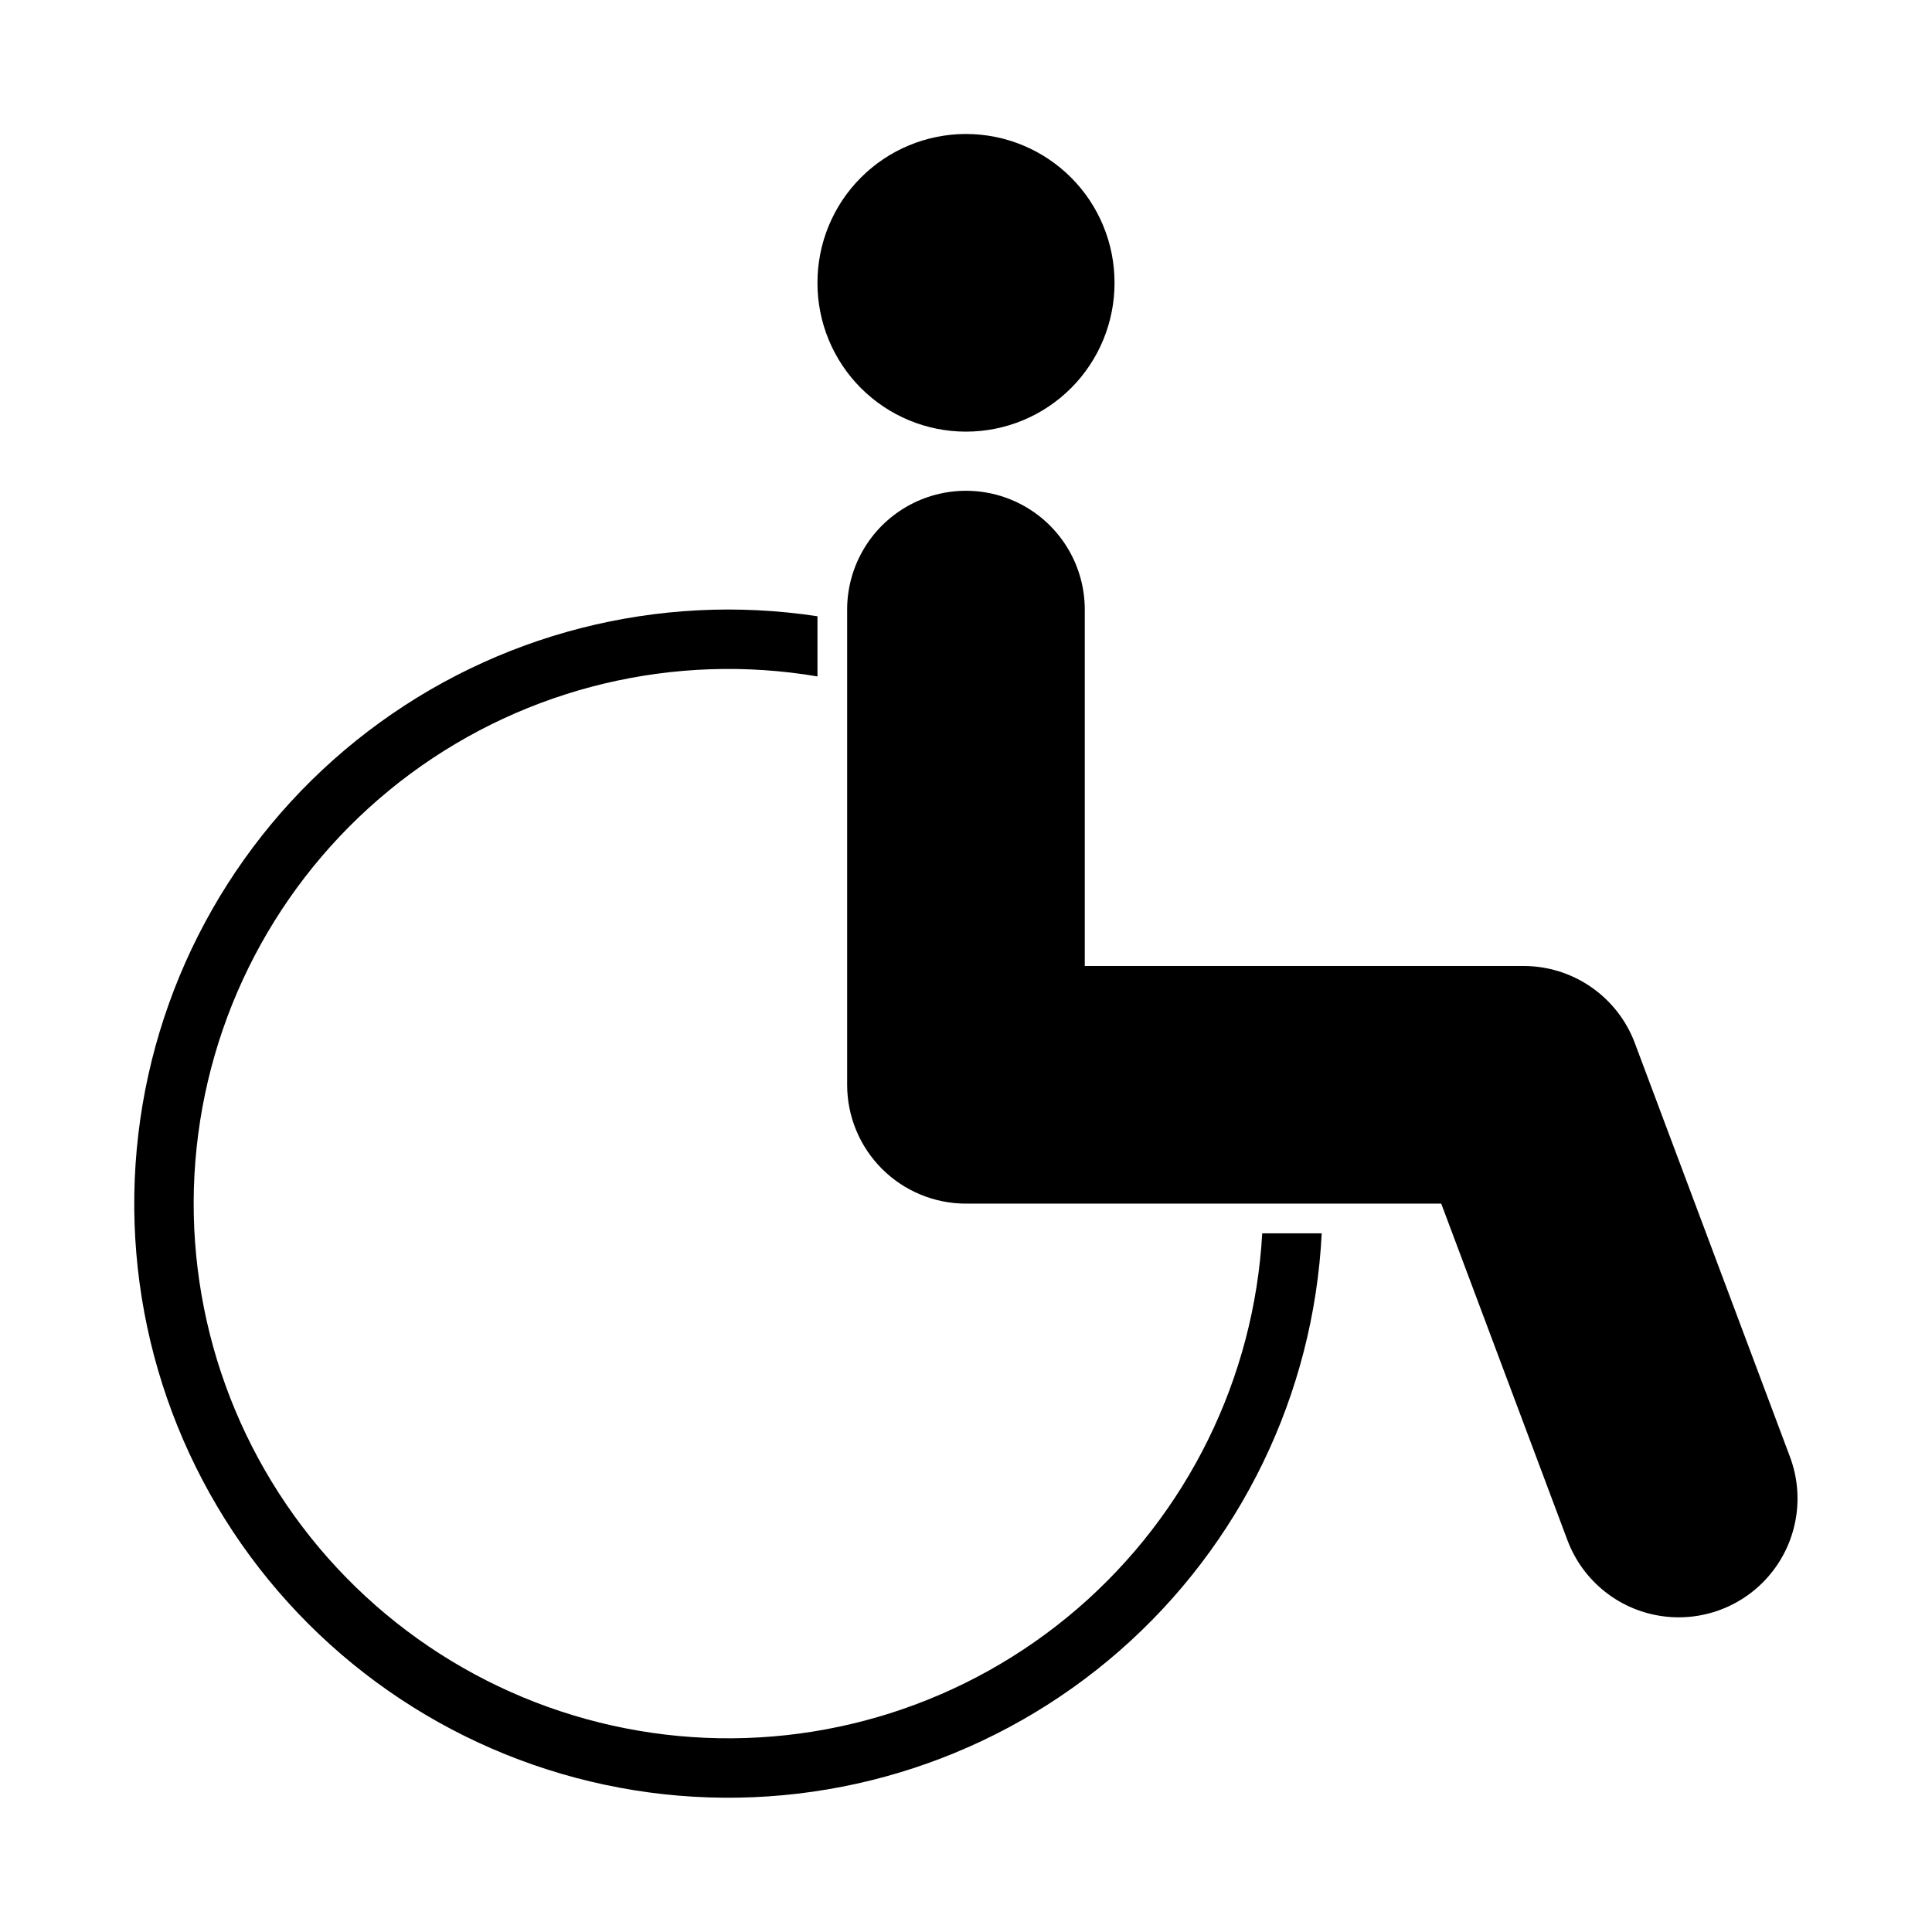 <?xml version="1.0" encoding="UTF-8"?>
<!-- Uploaded to: SVG Repo, www.svgrepo.com, Generator: SVG Repo Mixer Tools -->
<svg fill="#000000" width="800px" height="800px" version="1.1" viewBox="144 144 512 512" xmlns="http://www.w3.org/2000/svg">
 <g>
  <path d="m439.36 218.95c0.02-10.453-4.117-20.484-11.5-27.883-7.387-7.398-17.41-11.559-27.859-11.559-10.453 0-20.477 4.16-27.859 11.559-7.387 7.398-11.523 17.43-11.504 27.883-0.02 10.453 4.117 20.484 11.504 27.883 7.383 7.398 17.406 11.555 27.859 11.555 10.449 0 20.473-4.156 27.859-11.555 7.383-7.398 11.52-17.43 11.5-27.883z"/>
  <path d="m577.25 420.43c-2.25-6.004-6.277-11.176-11.547-14.824-5.269-3.652-11.523-5.609-17.934-5.609h-116.29v-94.465 0.004c-0.008-11.246-6.012-21.637-15.75-27.258-9.742-5.621-21.738-5.621-31.48 0-9.738 5.621-15.742 16.012-15.746 27.258v125.95-0.004c0 8.352 3.316 16.359 9.223 22.266 5.902 5.906 13.914 9.223 22.266 9.223h125.95l33.492 89.316c3.977 10.492 13.242 18.074 24.312 19.898 11.07 1.828 22.277-2.375 29.418-11.031s9.137-20.457 5.234-30.98z"/>
  <path d="m360.64 307.32v15.941c-37.957-6.414-76.891 2.891-107.85 25.773-30.957 22.887-51.27 57.379-56.266 95.551-4.996 38.172 5.754 76.73 29.777 106.81 24.023 30.082 59.25 49.094 97.582 52.664 38.328 3.57 76.461-8.609 105.63-33.734 29.164-25.129 46.848-61.039 48.988-99.477h15.766c-2.133 42.617-21.473 82.543-53.594 110.64-32.117 28.09-74.266 41.941-116.79 38.383-42.523-3.562-81.777-24.227-108.78-57.27-27-33.043-39.434-75.629-34.449-118.01 4.981-42.379 26.953-80.922 60.883-106.8 33.93-25.879 76.906-36.879 119.09-30.477z"/>
 </g>
</svg>